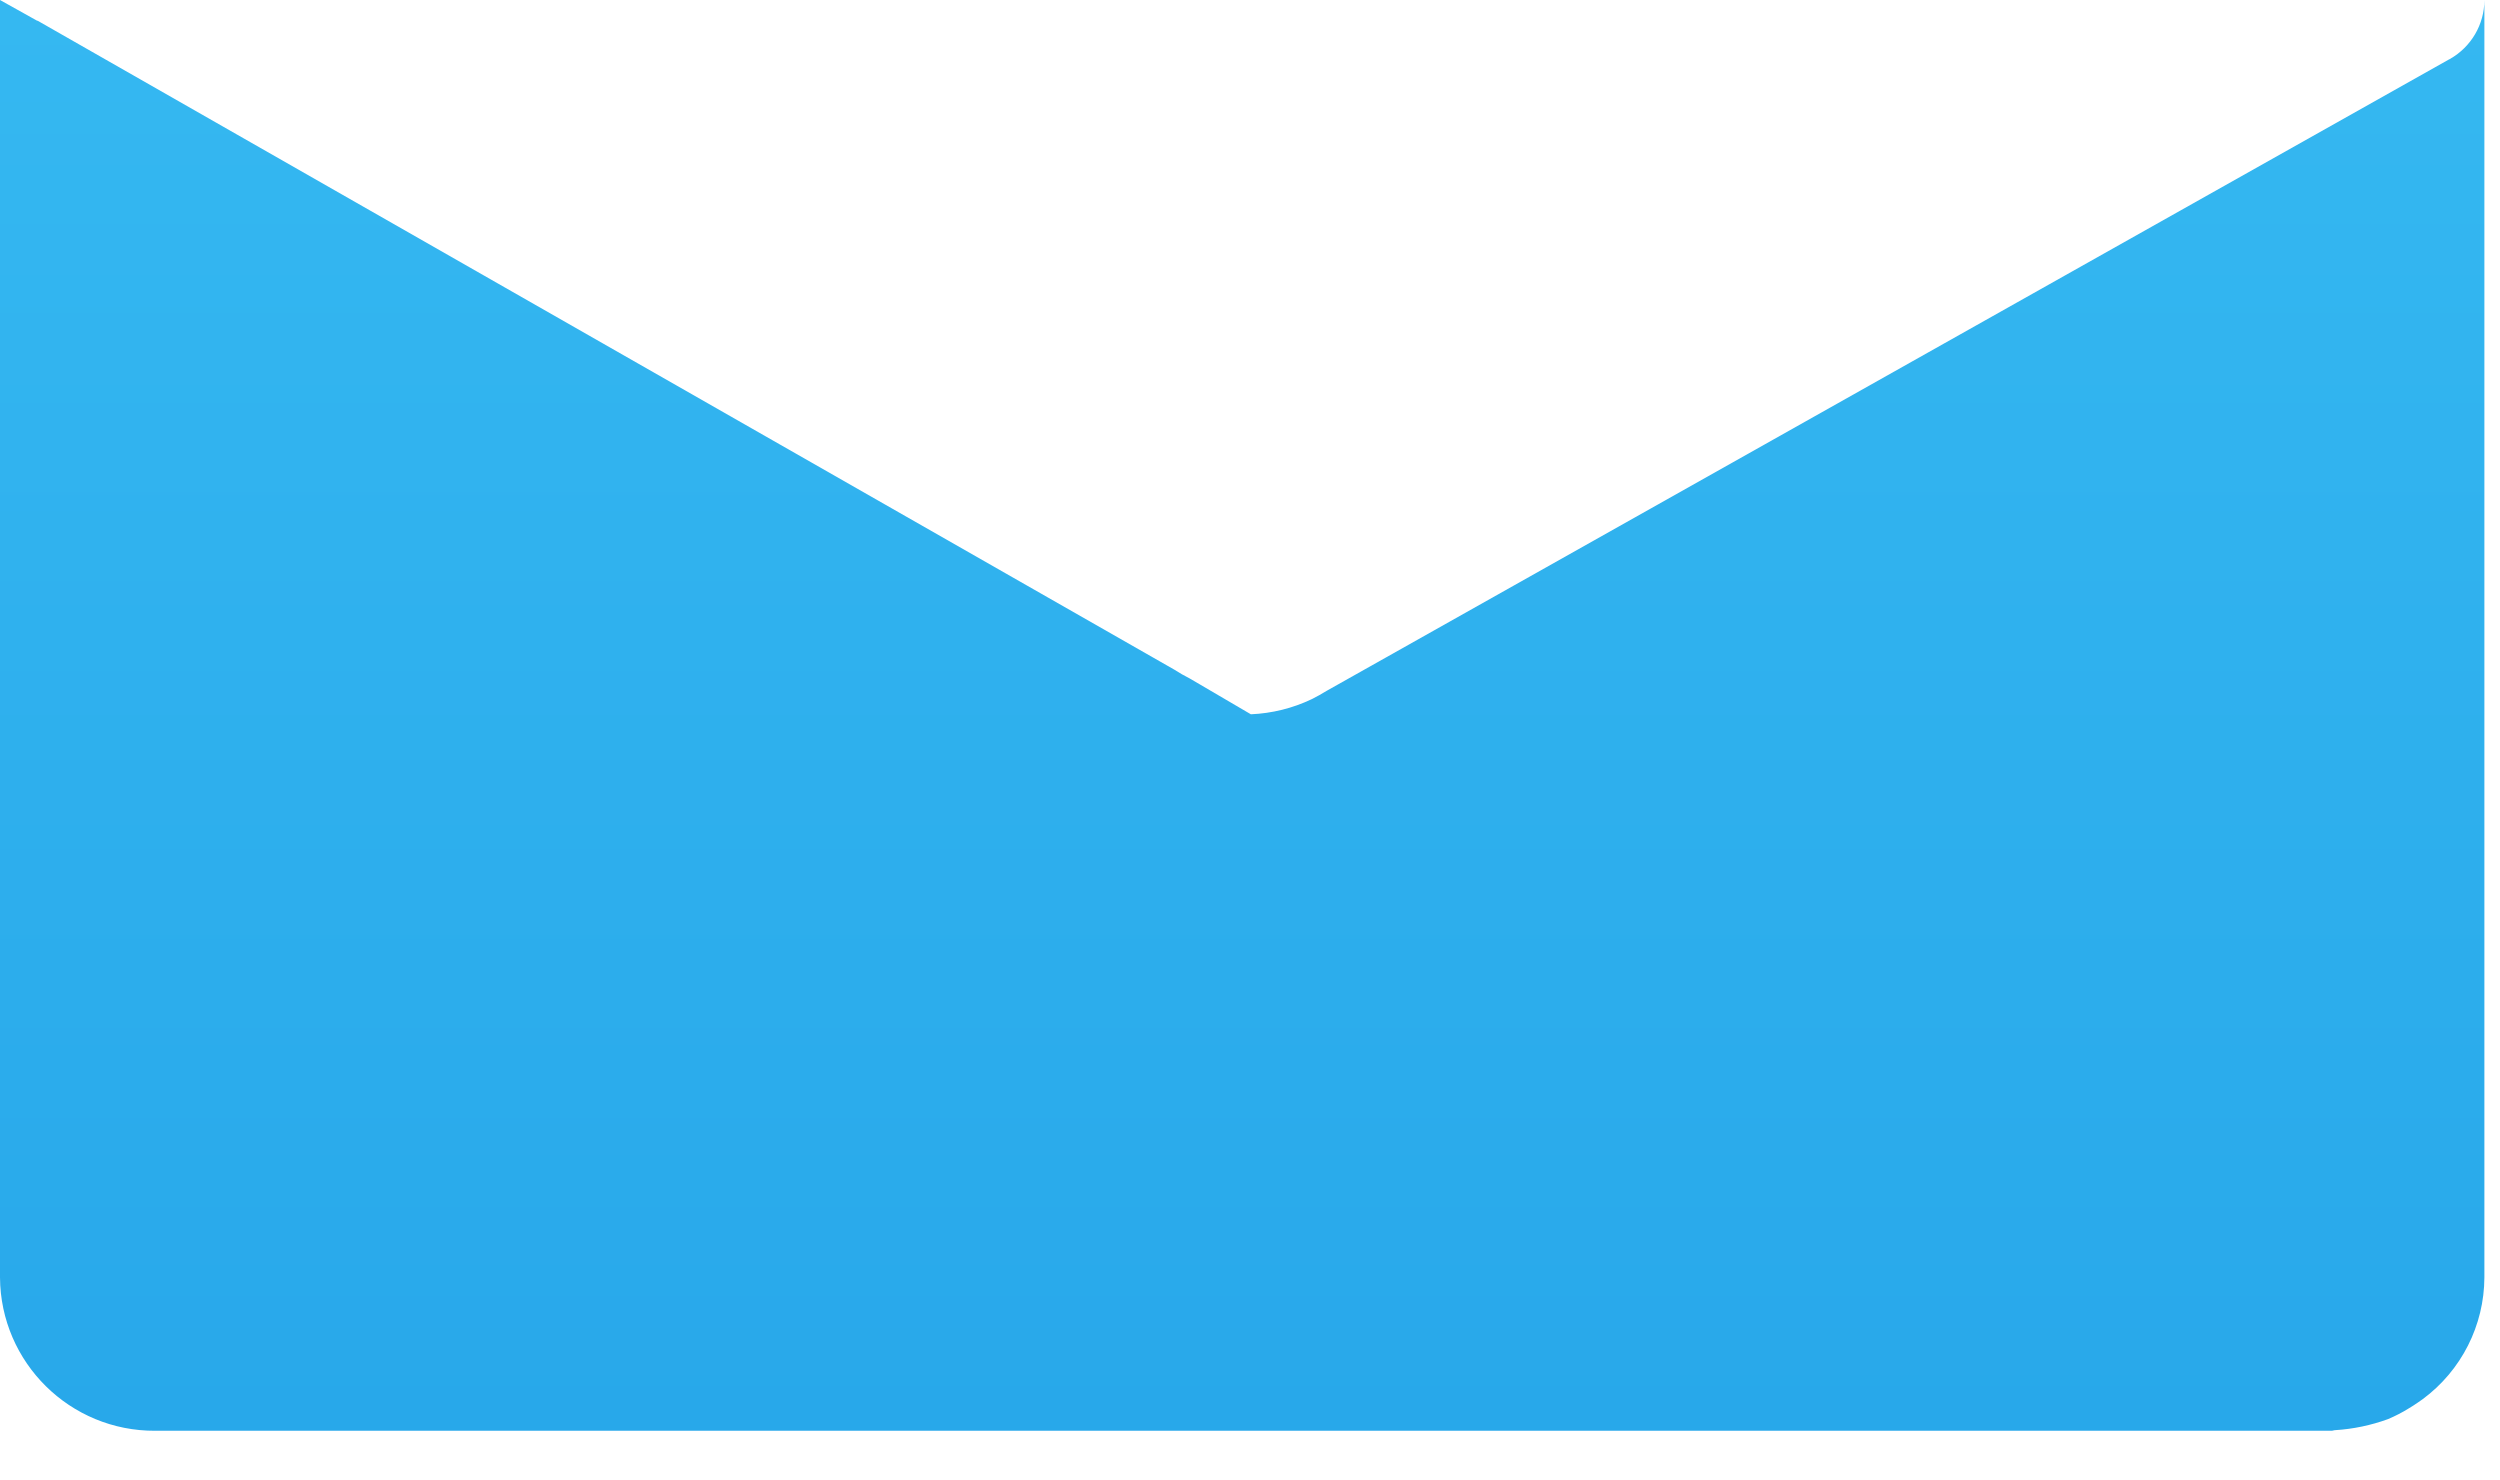 <?xml version="1.0" encoding="utf-8"?>
<svg xmlns="http://www.w3.org/2000/svg" fill="none" height="100%" overflow="visible" preserveAspectRatio="none" style="display: block;" viewBox="0 0 49 29" width="100%">
<path d="M48.019 1.156L47.991 1.17L26.005 13.539C25.908 13.598 25.811 13.654 25.709 13.704C25.336 13.882 24.93 13.982 24.517 14L23.315 13.296C23.215 13.246 23.115 13.189 23.02 13.127L0.739 0.407H0.729L0 0V25.038C0.011 26.708 1.374 28.053 3.044 28.043H45.697C45.723 28.043 45.745 28.031 45.771 28.031C46.124 28.009 46.472 27.936 46.804 27.815C46.948 27.754 47.087 27.683 47.219 27.6C47.317 27.544 47.487 27.422 47.487 27.422C48.243 26.862 48.69 25.979 48.694 25.038V0C48.694 0.479 48.435 0.92 48.019 1.156Z" fill="url(#paint0_linear_0_11)" id="Vector"/>
<defs>
<linearGradient gradientUnits="userSpaceOnUse" id="paint0_linear_0_11" x1="24.348" x2="24.348" y1="0" y2="28.043">
<stop stop-color="#35B8F1"/>
<stop offset="1" stop-color="#28A8EA"/>
</linearGradient>
</defs>
</svg>